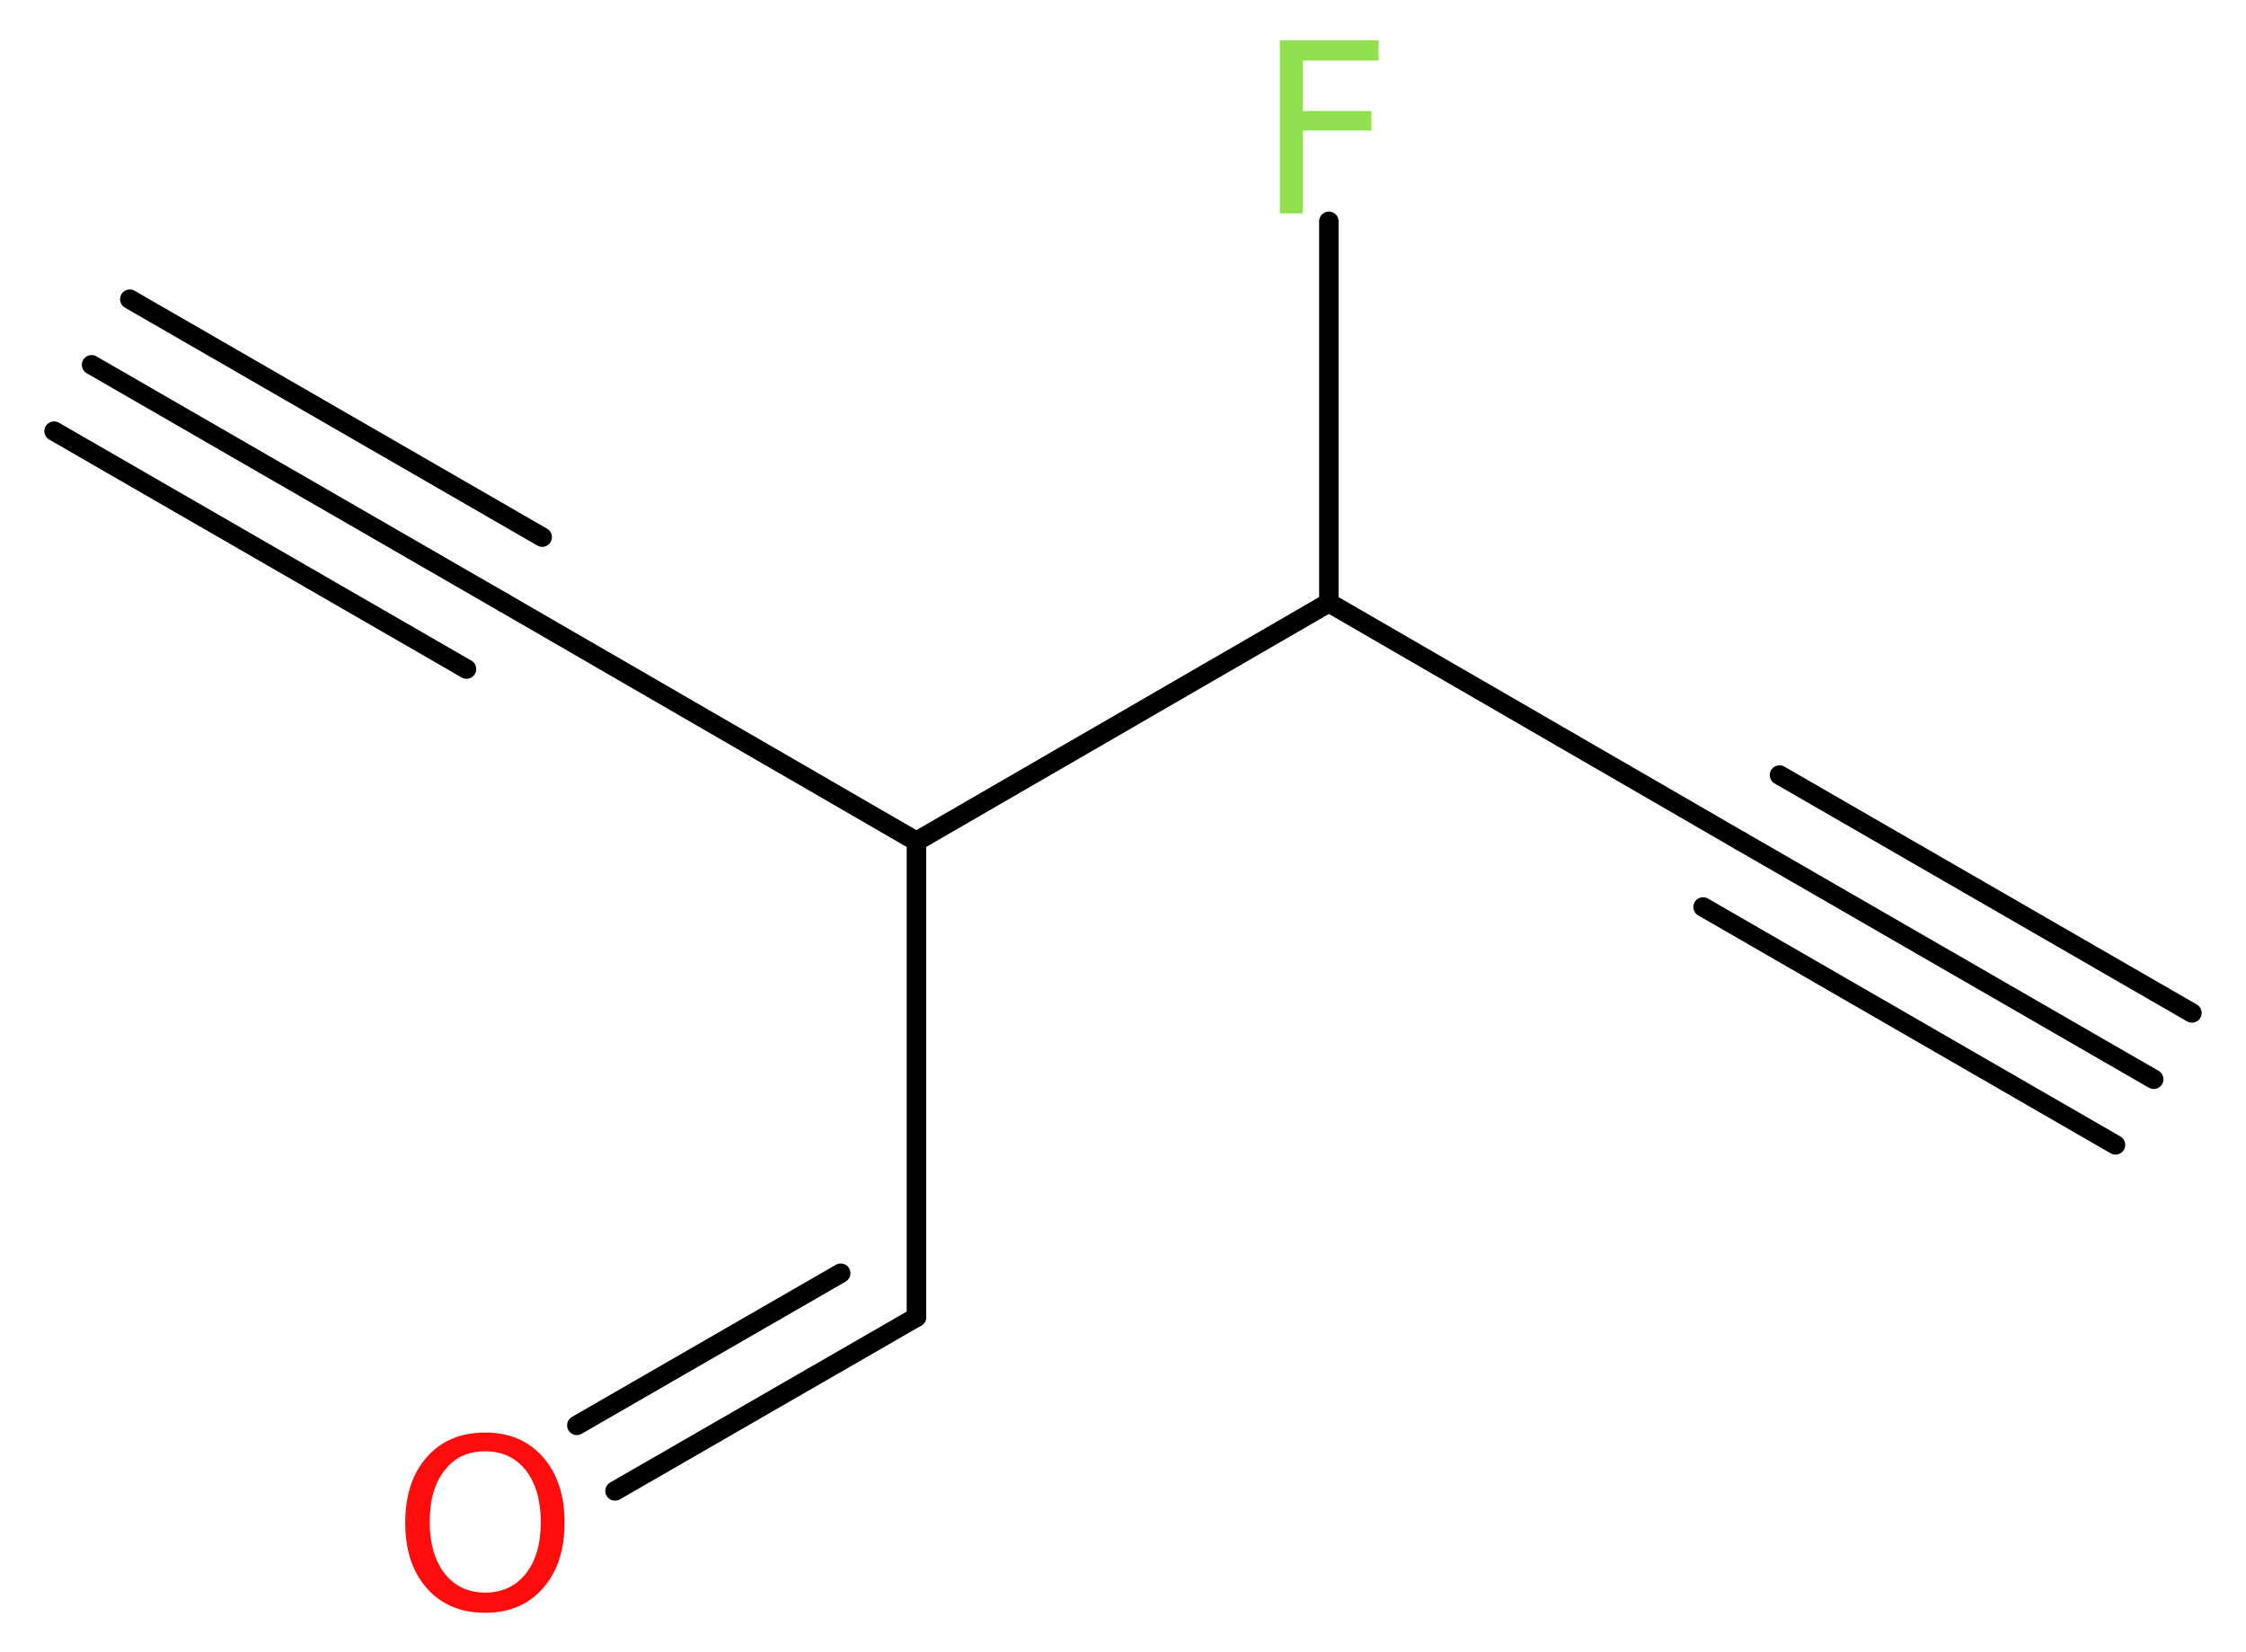 <?xml version='1.0' encoding='UTF-8'?>
<!DOCTYPE svg PUBLIC "-//W3C//DTD SVG 1.1//EN" "http://www.w3.org/Graphics/SVG/1.1/DTD/svg11.dtd">
<svg version='1.2' xmlns='http://www.w3.org/2000/svg' xmlns:xlink='http://www.w3.org/1999/xlink' width='31.15mm' height='22.92mm' viewBox='0 0 31.15 22.92'>
  <desc>Generated by the Chemistry Development Kit (http://github.com/cdk)</desc>
  <g stroke-linecap='round' stroke-linejoin='round' stroke='#000000' stroke-width='.27' fill='#90E050'>
    <rect x='.0' y='.0' width='32.0' height='23.0' fill='#FFFFFF' stroke='none'/>
    <g id='mol1' class='mol'>
      <g id='mol1bnd1' class='bond'>
        <line x1='29.87' y1='14.97' x2='24.15' y2='11.67'/>
        <line x1='29.34' y1='15.88' x2='23.62' y2='12.58'/>
        <line x1='30.4' y1='14.05' x2='24.68' y2='10.75'/>
      </g>
      <line id='mol1bnd2' class='bond' x1='24.15' y1='11.67' x2='18.43' y2='8.36'/>
      <line id='mol1bnd3' class='bond' x1='18.43' y1='8.36' x2='18.43' y2='3.07'/>
      <line id='mol1bnd4' class='bond' x1='18.43' y1='8.36' x2='12.71' y2='11.67'/>
      <line id='mol1bnd5' class='bond' x1='12.71' y1='11.67' x2='6.99' y2='8.36'/>
      <g id='mol1bnd6' class='bond'>
        <line x1='6.99' y1='8.36' x2='1.27' y2='5.06'/>
        <line x1='6.47' y1='9.28' x2='.75' y2='5.98'/>
        <line x1='7.52' y1='7.45' x2='1.8' y2='4.15'/>
      </g>
      <line id='mol1bnd7' class='bond' x1='12.71' y1='11.67' x2='12.71' y2='18.27'/>
      <g id='mol1bnd8' class='bond'>
        <line x1='12.71' y1='18.27' x2='8.53' y2='20.68'/>
        <line x1='11.66' y1='17.66' x2='8.0' y2='19.77'/>
      </g>
      <path id='mol1atm4' class='atom' d='M17.74 .56h1.38v.28h-1.05v.7h.95v.27h-.95v1.15h-.32v-2.4z' stroke='none'/>
      <path id='mol1atm9' class='atom' d='M6.73 20.13q-.36 .0 -.56 .26q-.21 .26 -.21 .72q.0 .45 .21 .72q.21 .26 .56 .26q.35 .0 .56 -.26q.21 -.26 .21 -.72q.0 -.45 -.21 -.72q-.21 -.26 -.56 -.26zM6.73 19.87q.5 .0 .8 .34q.3 .34 .3 .91q.0 .57 -.3 .91q-.3 .34 -.8 .34q-.51 .0 -.81 -.34q-.3 -.34 -.3 -.91q.0 -.57 .3 -.91q.3 -.34 .81 -.34z' stroke='none' fill='#FF0D0D'/>
    </g>
  </g>
</svg>
